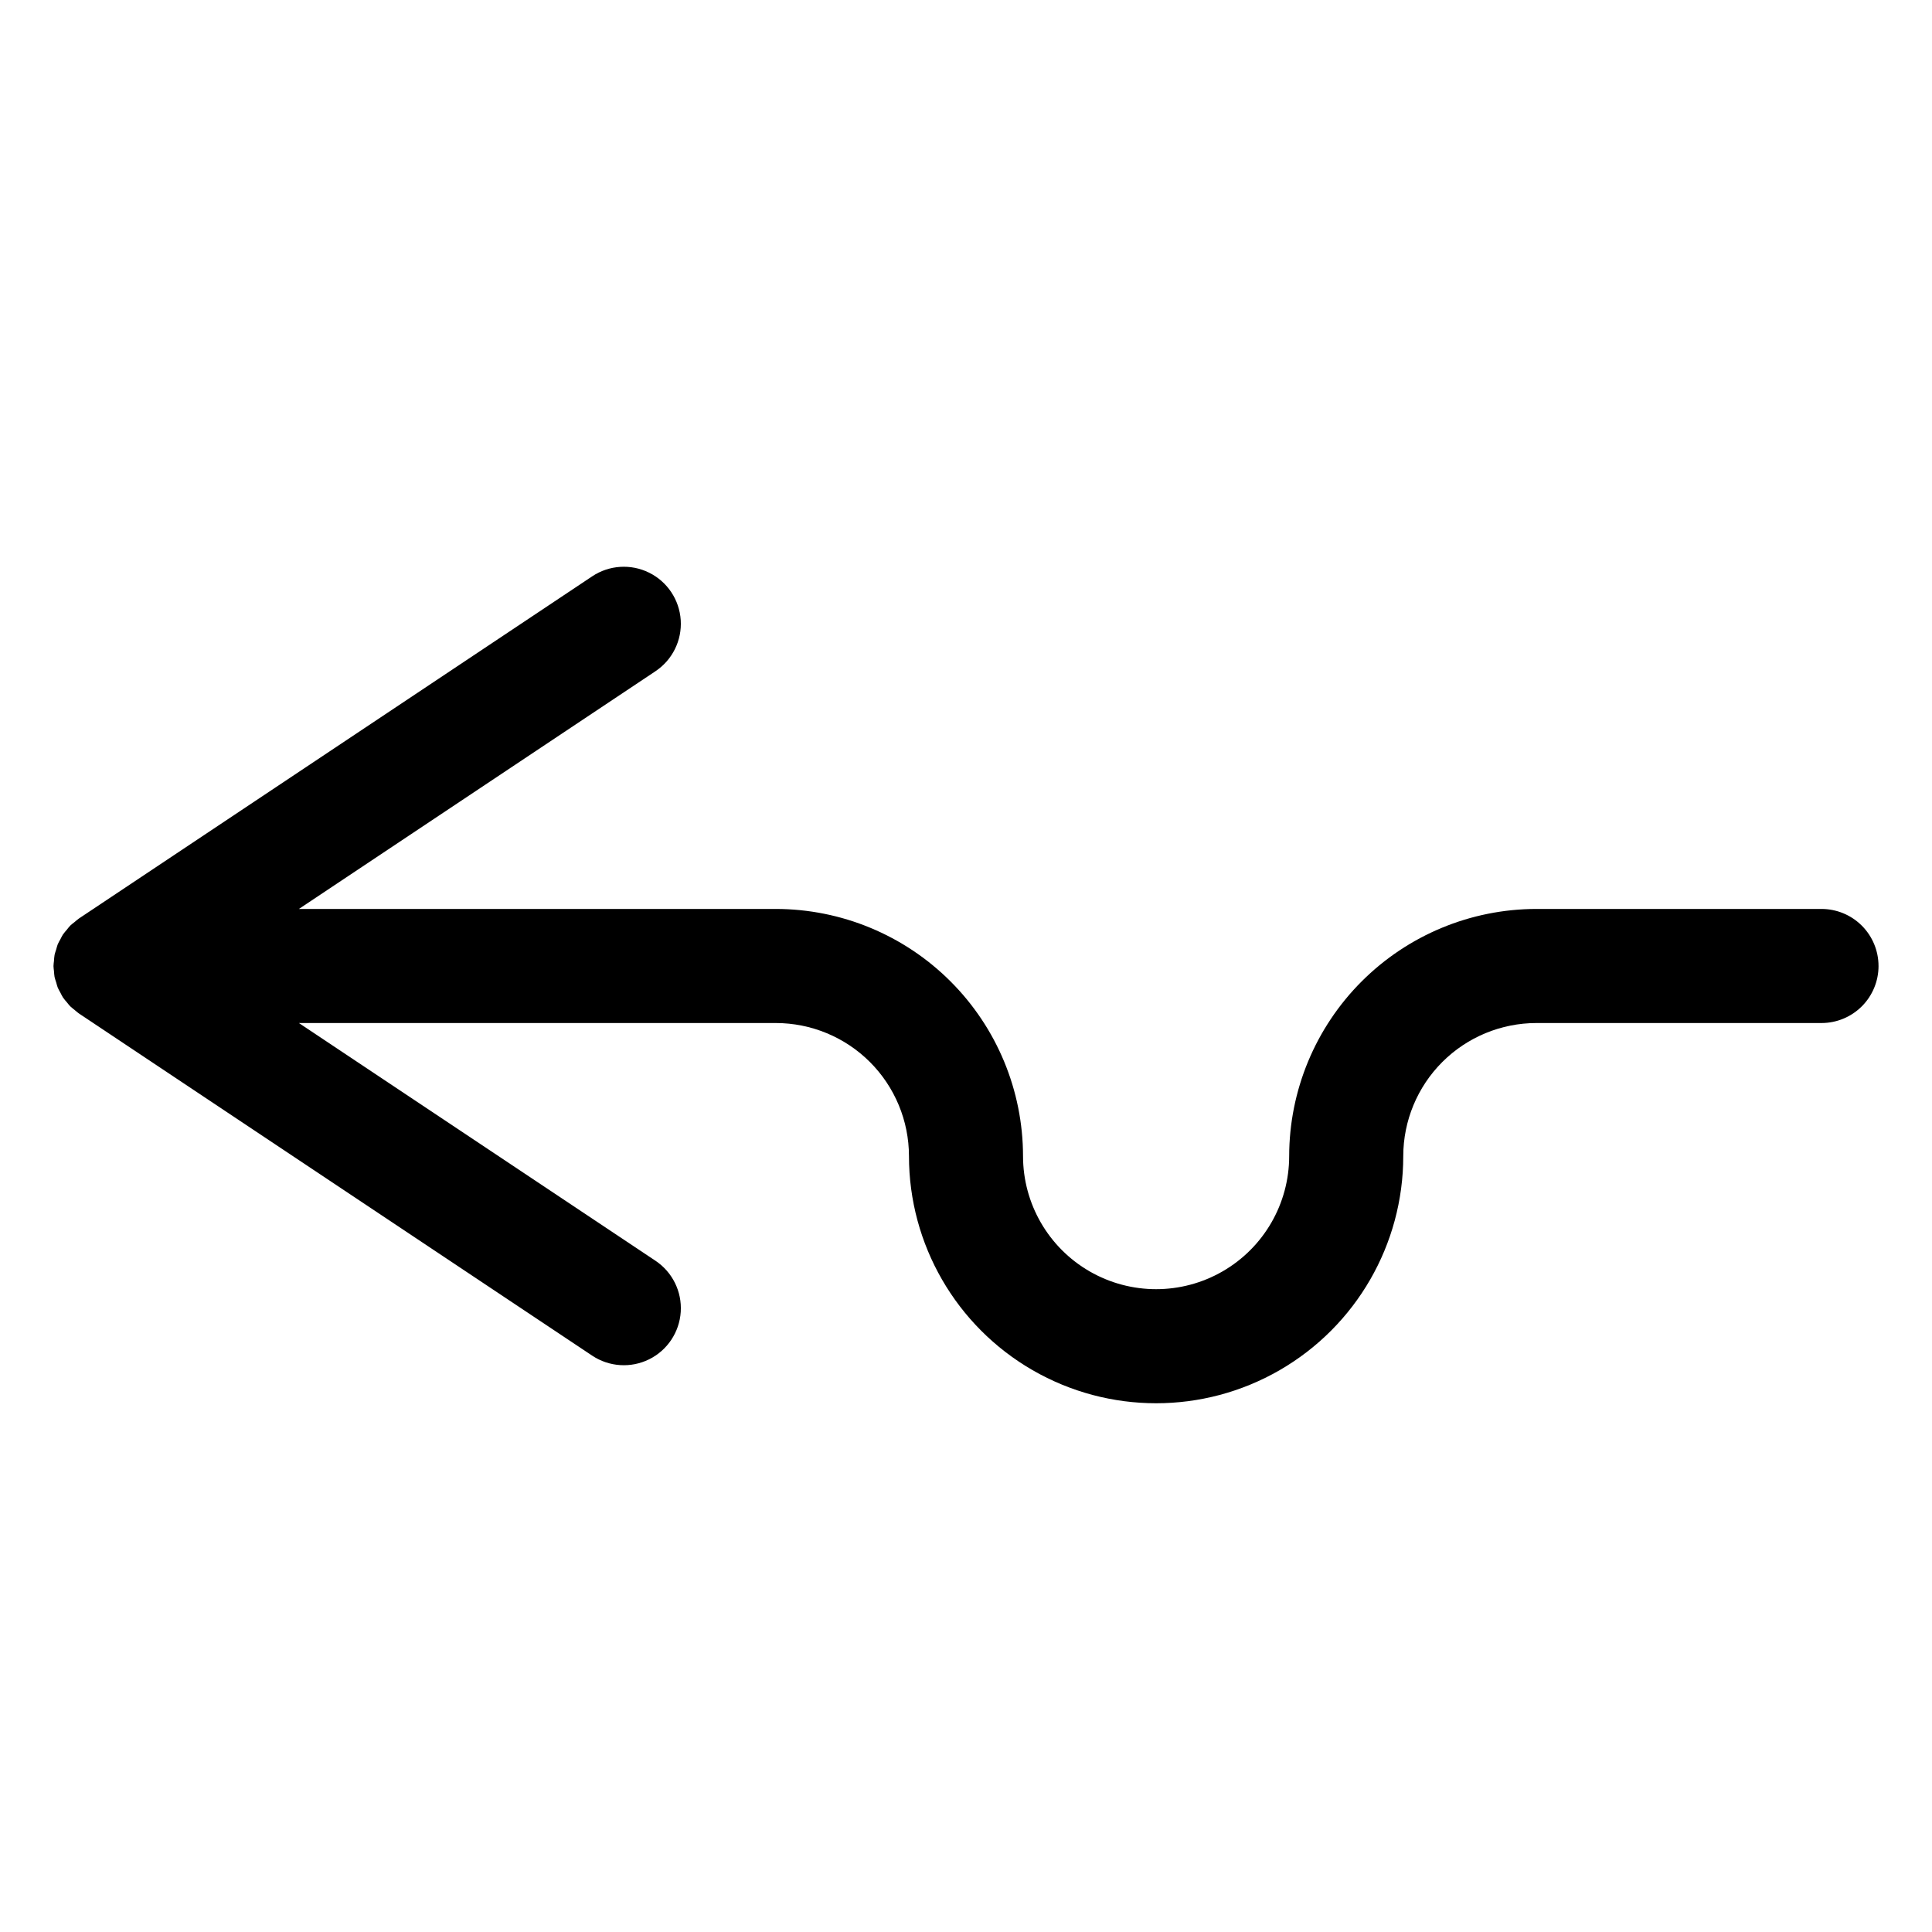 <?xml version="1.0" encoding="UTF-8"?>
<!-- Uploaded to: SVG Repo, www.svgrepo.com, Generator: SVG Repo Mixer Tools -->
<svg fill="#000000" width="800px" height="800px" version="1.1" viewBox="144 144 512 512" xmlns="http://www.w3.org/2000/svg">
 <path d="m641.83 400c0 4.008-1.594 7.852-4.426 10.688-2.836 2.832-6.68 4.426-10.691 4.426h-75.57c-9.348 0.012-18.312 3.731-24.926 10.34-6.609 6.613-10.328 15.578-10.34 24.926 0 23.398-12.484 45.023-32.746 56.723-20.266 11.699-45.234 11.699-65.496 0-20.266-11.699-32.75-33.324-32.75-56.723-0.012-9.348-3.731-18.312-10.34-24.926-6.613-6.609-15.574-10.328-24.926-10.34h-126.41l94.492 62.996c4.492 2.996 7.047 8.16 6.699 13.547-0.348 5.391-3.543 10.184-8.383 12.578-4.84 2.391-10.59 2.019-15.082-0.973l-136.03-90.688-0.02-0.016c-0.387-0.258-0.719-0.582-1.078-0.875-0.277-0.227-0.559-0.43-0.82-0.68-0.129-0.121-0.281-0.215-0.406-0.344-0.309-0.309-0.543-0.664-0.82-0.992-0.367-0.402-0.715-0.828-1.035-1.27l-0.016-0.016-0.008-0.012c-0.262-0.395-0.445-0.824-0.664-1.234v-0.004c-0.258-0.434-0.492-0.879-0.703-1.336l-0.039-0.086c-0.164-0.402-0.246-0.824-0.371-1.238l-0.039-0.133c-0.137-0.453-0.312-0.883-0.406-1.352l-0.012-0.074h-0.008c-0.078-0.512-0.129-1.027-0.156-1.543-0.043-0.449-0.125-0.891-0.129-1.344v-0.027l0.004-0.031c0-0.453 0.086-0.895 0.129-1.344h-0.004c0.027-0.516 0.078-1.031 0.156-1.539l0.012-0.078c0.09-0.457 0.266-0.875 0.395-1.316l0.051-0.172c0.129-0.41 0.207-0.832 0.371-1.238l0.039-0.086c0.191-0.457 0.453-0.867 0.684-1.297 0.227-0.426 0.418-0.871 0.688-1.273l0.008-0.012 0.016-0.02h0.008c0.305-0.422 0.637-0.824 0.984-1.211 0.289-0.352 0.543-0.727 0.867-1.051l0.035-0.035c0.375-0.344 0.77-0.668 1.18-0.973 0.363-0.297 0.699-0.621 1.086-0.883l0.023-0.02 0.008-0.004 0.098-0.066 135.92-90.613c4.492-2.996 10.242-3.367 15.082-0.973 4.84 2.391 8.035 7.188 8.383 12.574 0.348 5.387-2.207 10.555-6.699 13.547l-94.492 62.996h126.41c17.363 0.02 34.012 6.93 46.289 19.207 12.281 12.277 19.188 28.926 19.207 46.289 0 12.602 6.723 24.242 17.633 30.543s24.355 6.301 35.266 0c10.914-6.301 17.633-17.941 17.633-30.543 0.023-17.363 6.93-34.012 19.207-46.289 12.277-12.277 28.926-19.188 46.289-19.207h75.57c4.012 0 7.856 1.594 10.691 4.43 2.832 2.832 4.426 6.676 4.426 10.688z"/>
</svg>
